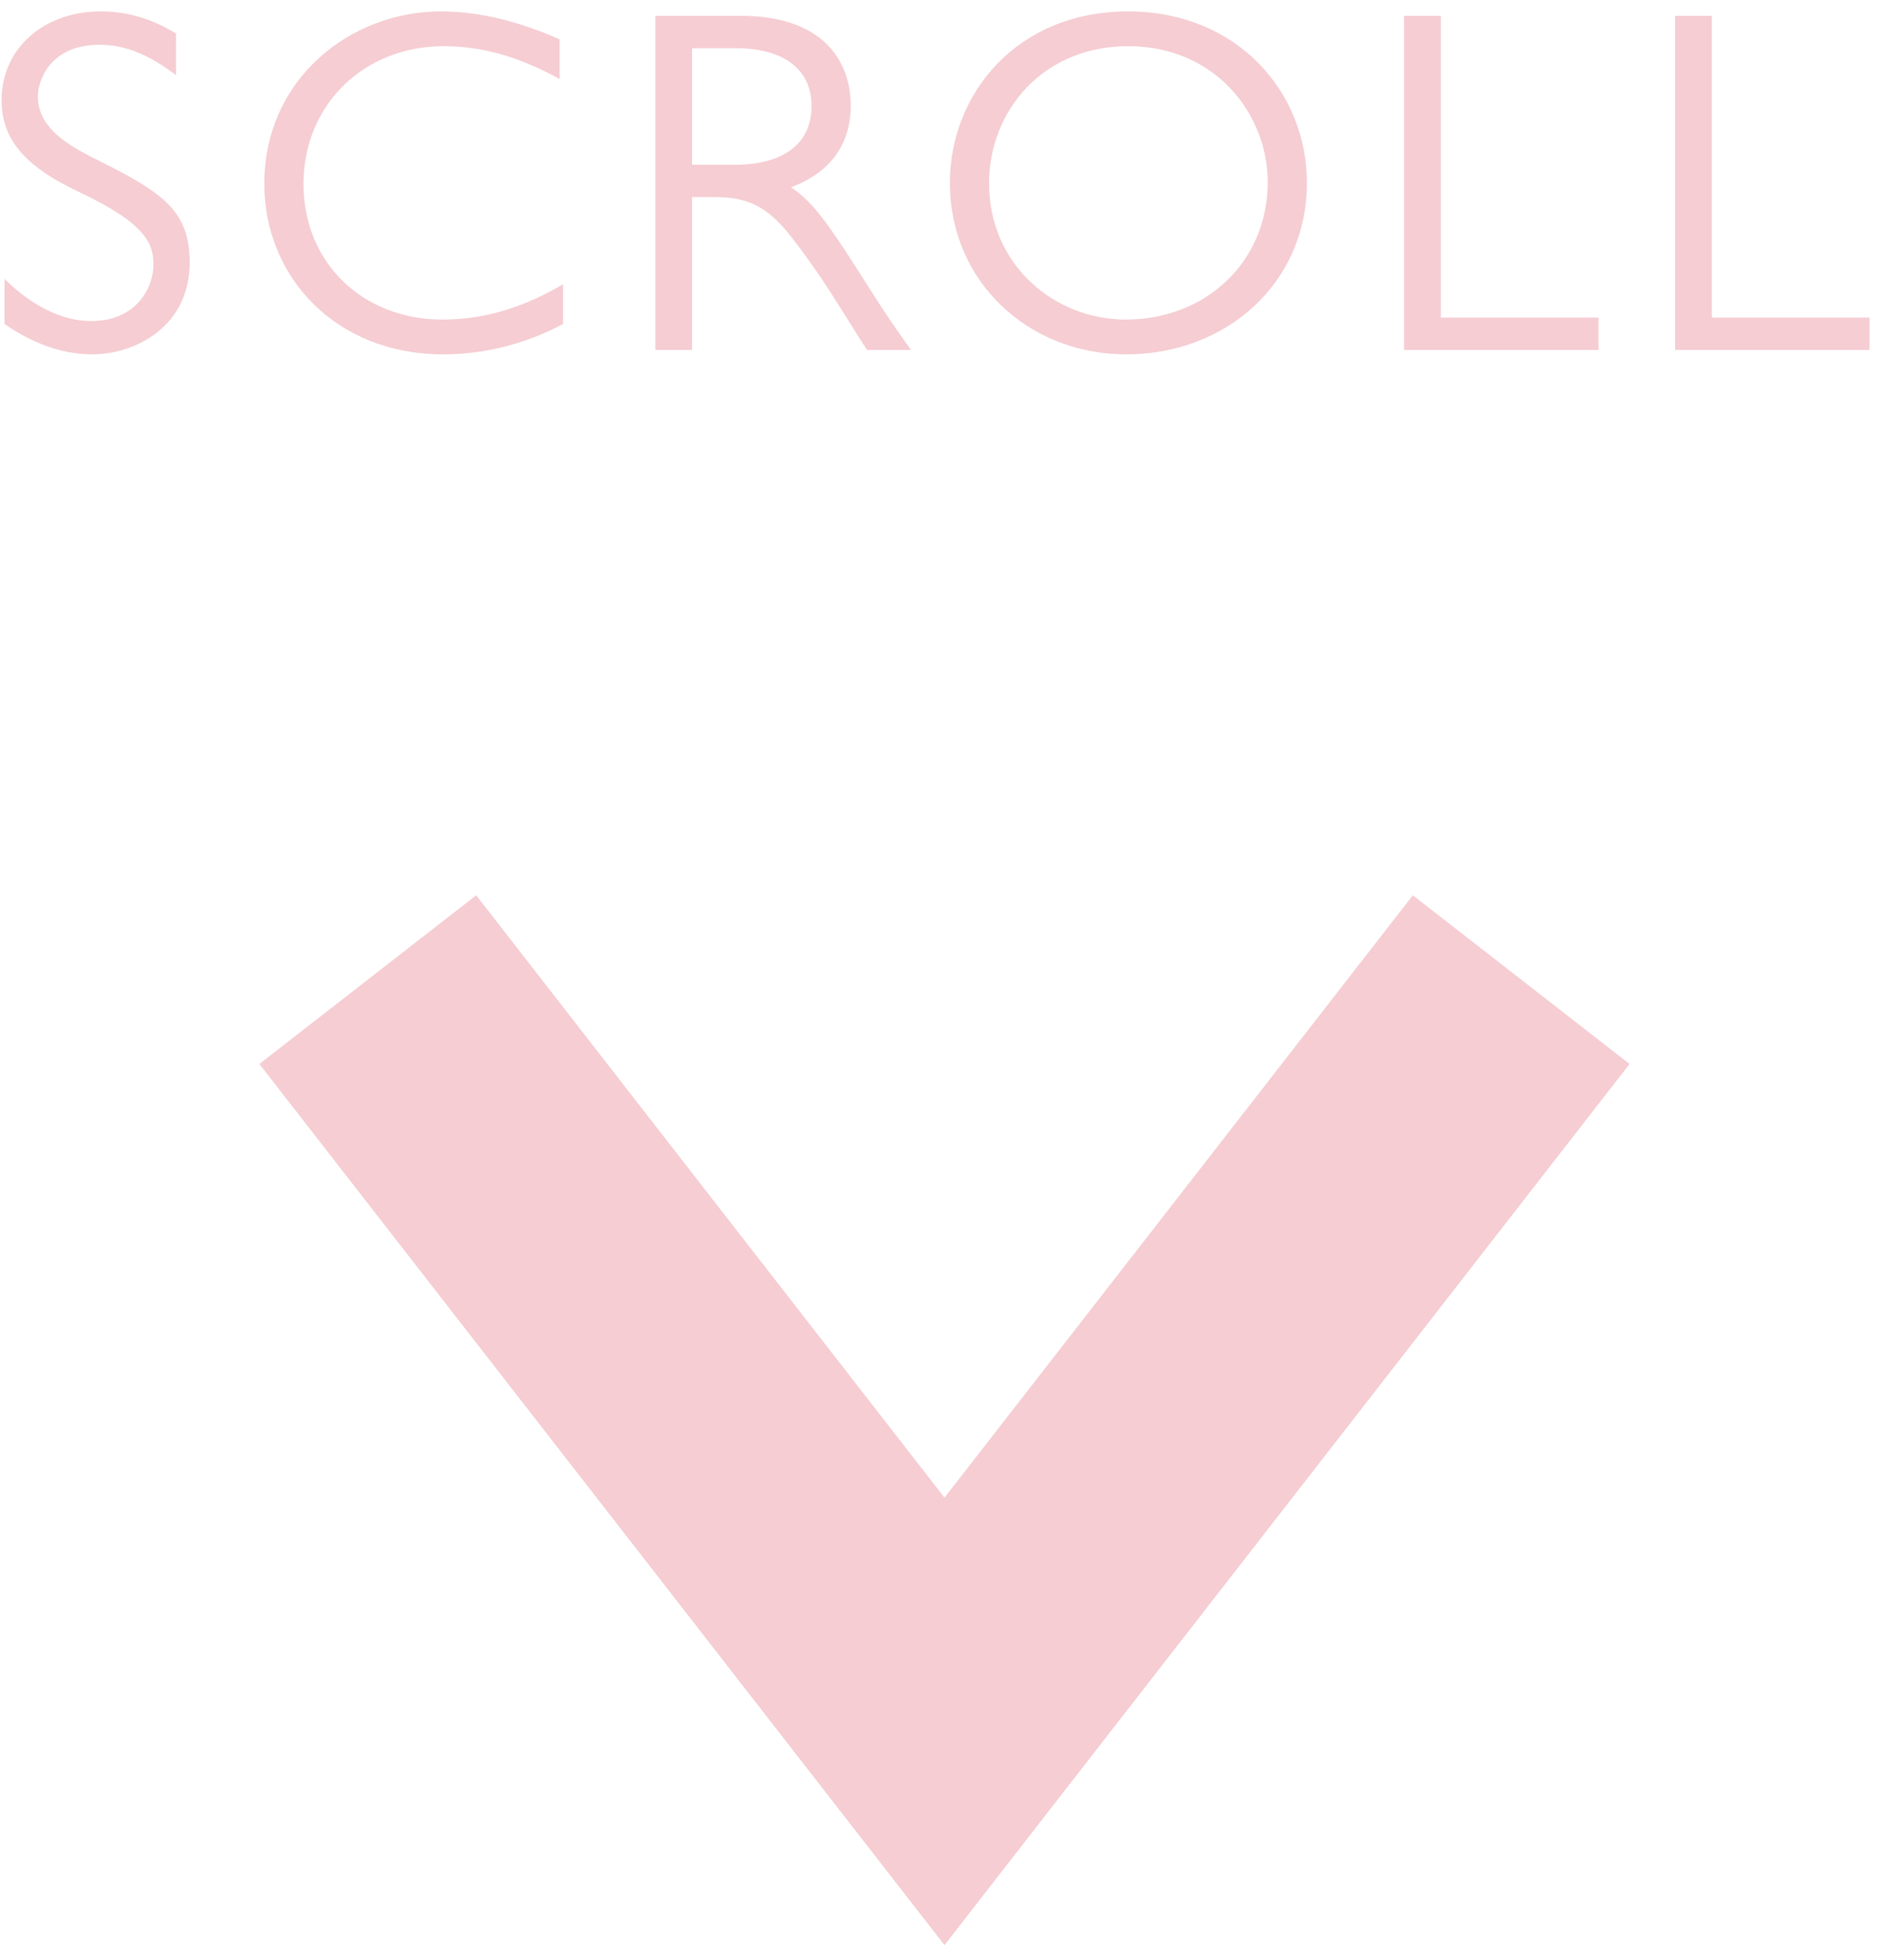 <svg width="54" height="56" viewBox="0 0 54 56" version="1.1" xmlns="http://www.w3.org/2000/svg"><g fill="#F5CDD2" stroke="none" stroke-width="1" fill-rule="evenodd"><path transform="rotate(90 27.5 40.084)" d="M17.82 21L13 27.196 30.213 40.584 13 53.971 17.82 60.169 43 40.584z"/><path d="M6.03,0.956 L6.03,2.146 C5.596,1.824 4.826,1.278 3.86,1.278 C2.348,1.278 2.082,2.398 2.082,2.748 C2.082,3.714 3.048,4.204 3.888,4.624 C5.75,5.548 6.422,6.094 6.422,7.508 C6.422,9.314 4.882,10.126 3.636,10.126 C2.74,10.126 1.872,9.776 1.13,9.258 L1.13,7.97 C1.634,8.474 2.544,9.174 3.608,9.174 C4.952,9.174 5.386,8.152 5.386,7.578 C5.386,6.976 5.204,6.402 3.244,5.478 C1.634,4.722 1.046,3.924 1.046,2.86 C1.046,1.362 2.278,0.326 3.874,0.326 C4.938,0.326 5.652,0.732 6.03,0.956 Z M16.998,1.124 L16.998,2.258 C15.92,1.67 14.884,1.32 13.68,1.32 C11.412,1.32 9.676,2.986 9.676,5.254 C9.676,7.536 11.398,9.132 13.638,9.132 C14.898,9.132 15.99,8.768 17.096,8.124 L17.096,9.258 C16.046,9.818 14.87,10.126 13.666,10.126 C10.6,10.126 8.556,7.914 8.556,5.254 C8.556,2.244 11.034,0.326 13.596,0.326 C14.772,0.326 15.92,0.648 16.998,1.124 Z M19.734,0.452 L22.17,0.452 C24.648,0.452 25.32,1.866 25.32,3.014 C25.32,4.316 24.522,5.016 23.612,5.352 C24.298,5.8 24.774,6.542 25.95,8.39 C26.356,9.034 26.566,9.328 27.042,10 L25.782,10 L24.872,8.558 C24.494,7.956 24.074,7.354 23.64,6.794 C23.024,6.01 22.492,5.632 21.47,5.632 L20.784,5.632 L20.784,10 L19.734,10 L19.734,0.452 Z M22.016,1.376 L20.784,1.376 L20.784,4.708 L22.016,4.708 C23.374,4.708 24.2,4.12 24.2,3.028 C24.2,2.034 23.472,1.376 22.016,1.376 Z M33.194,10.126 C30.394,10.126 28.154,8.04 28.154,5.226 C28.154,2.706 30.044,0.326 33.25,0.326 C36.358,0.326 38.36,2.622 38.36,5.226 C38.36,8.082 36.064,10.126 33.194,10.126 Z M33.18,9.132 C35.462,9.132 37.24,7.494 37.24,5.198 C37.24,3.308 35.784,1.32 33.25,1.32 C30.8,1.32 29.274,3.182 29.274,5.24 C29.274,7.564 31.136,9.132 33.18,9.132 Z M42.188,0.452 L42.188,9.076 L46.696,9.076 L46.696,10 L41.138,10 L41.138,0.452 L42.188,0.452 Z M49.936,0.452 L49.936,9.076 L54.444,9.076 L54.444,10 L48.886,10 L48.886,0.452 L49.936,0.452 Z" fill-rule="nonzero" transform="translate(-1)"/></g></svg>